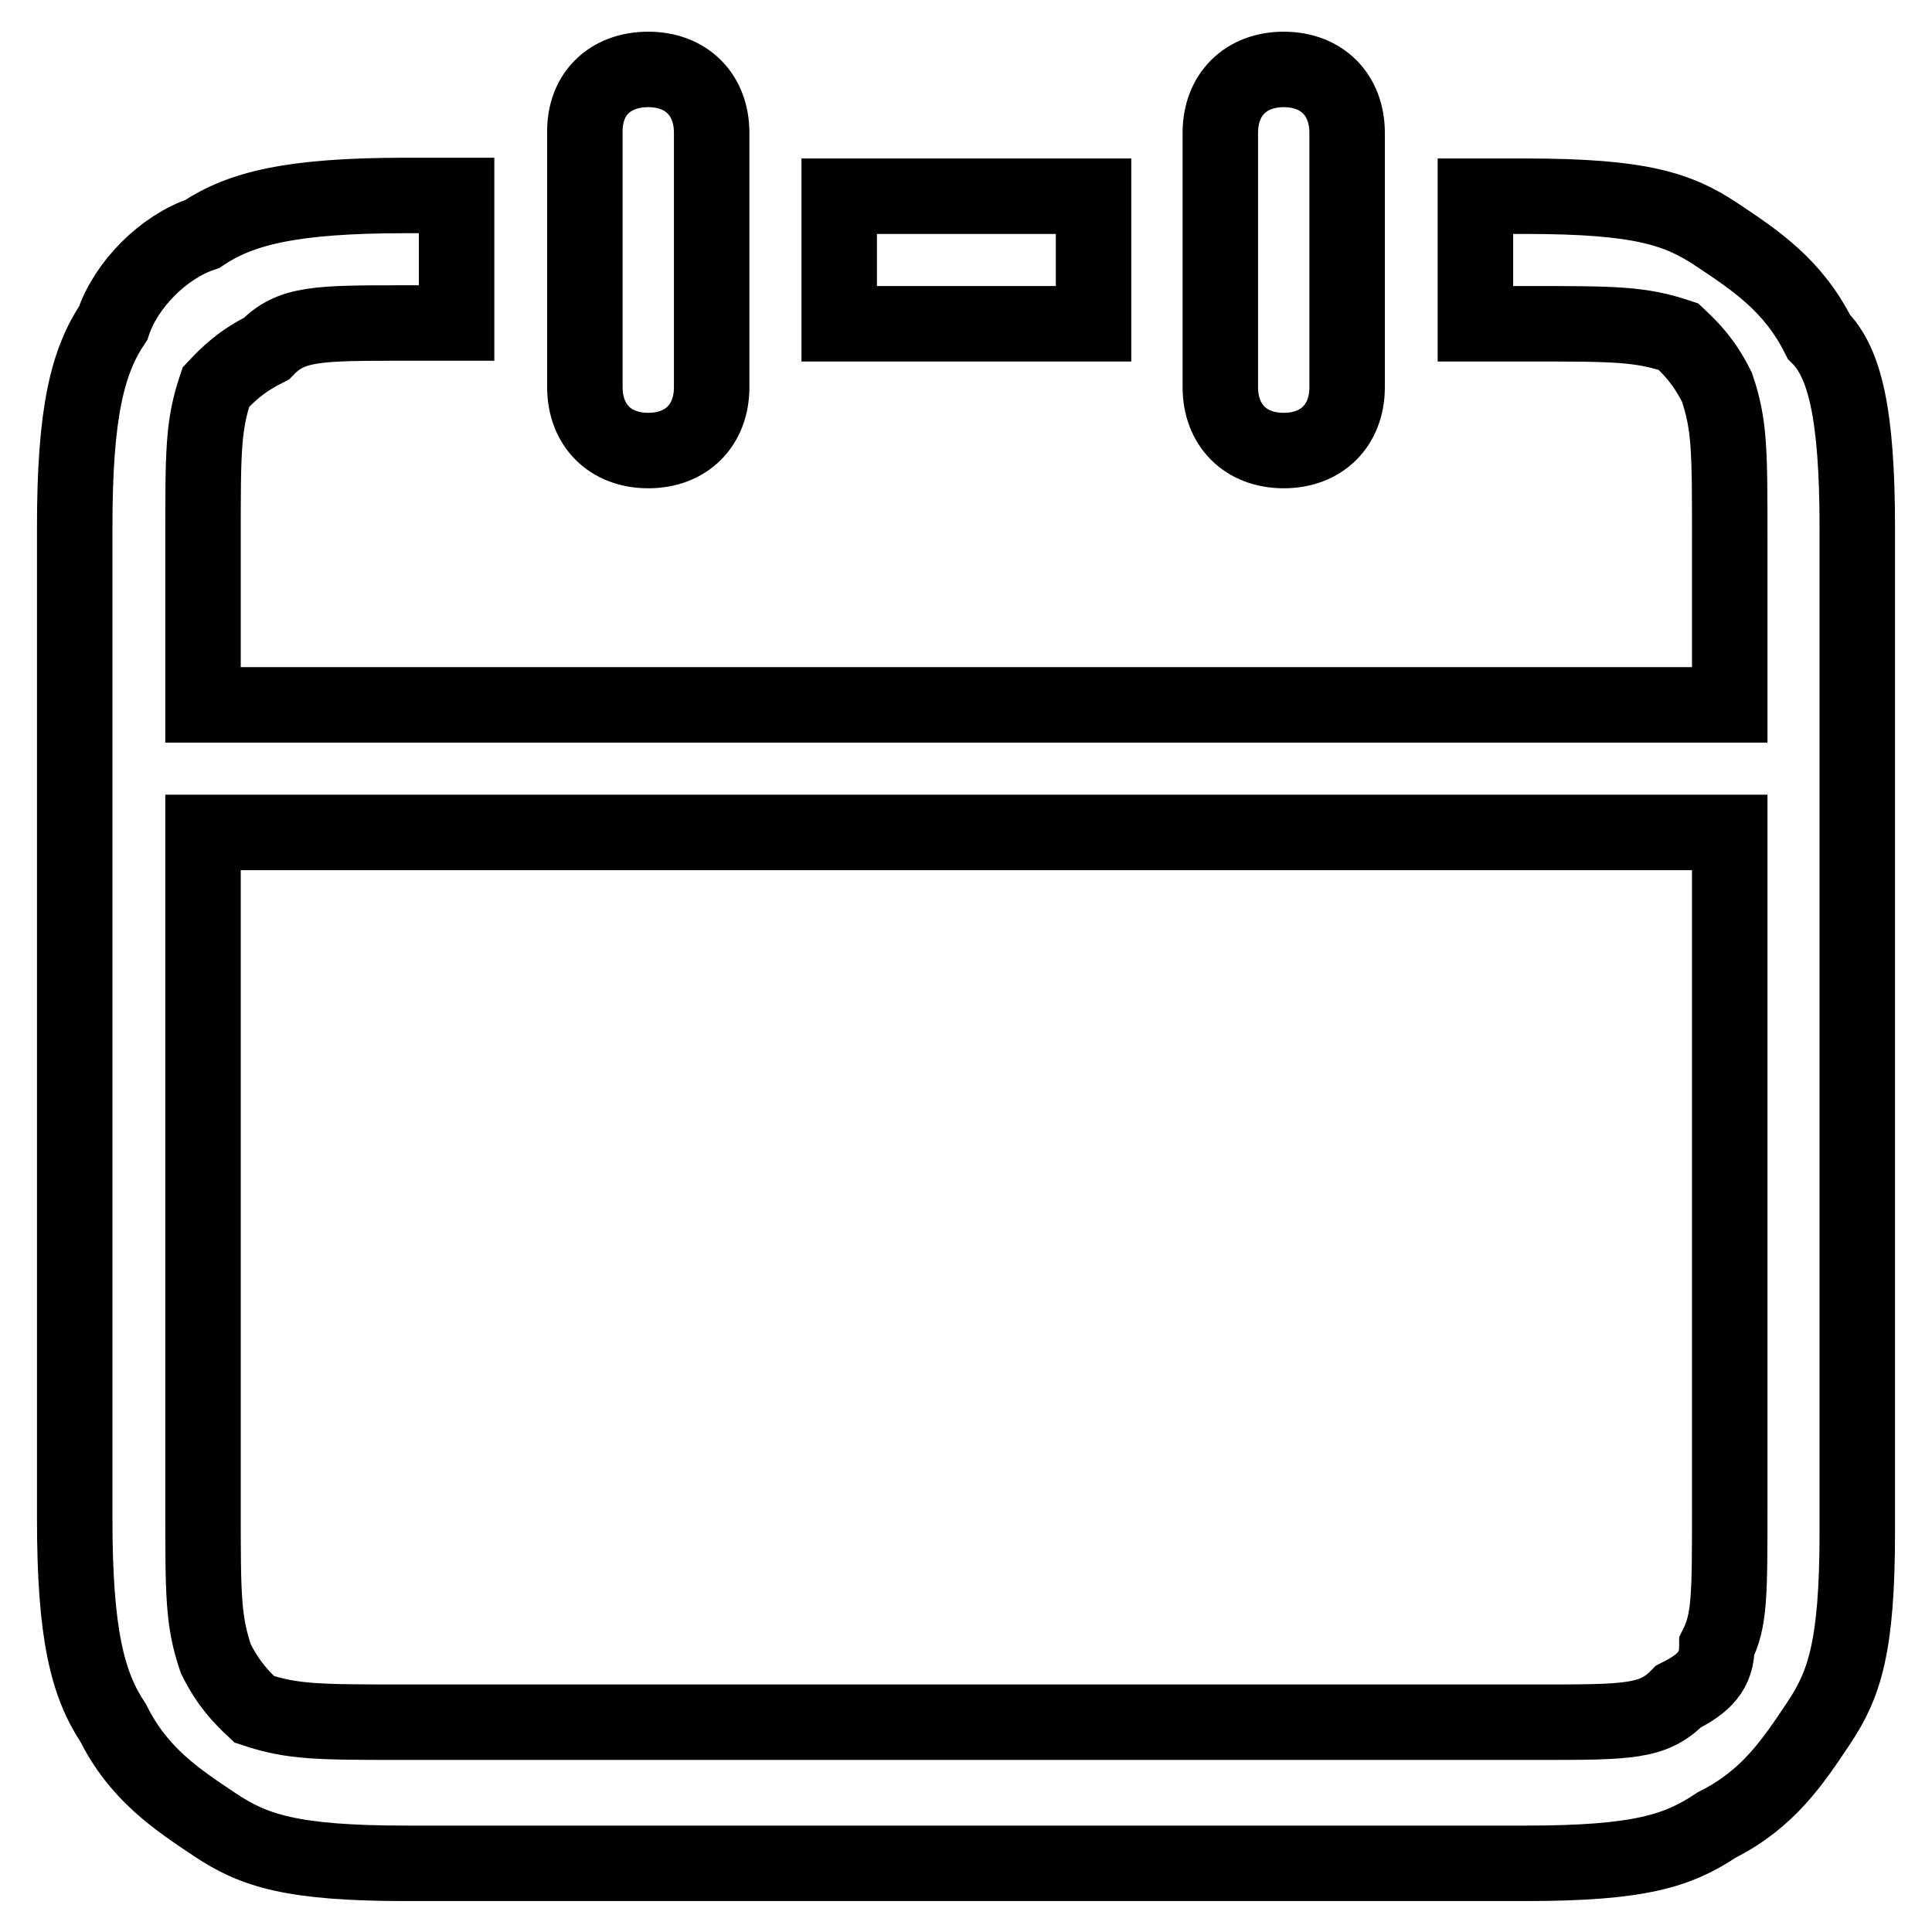 <?xml version="1.0" encoding="utf-8"?>
<!-- Svg Vector Icons : http://www.onlinewebfonts.com/icon -->
<!DOCTYPE svg PUBLIC "-//W3C//DTD SVG 1.1//EN" "http://www.w3.org/Graphics/SVG/1.1/DTD/svg11.dtd">
<svg version="1.1" xmlns="http://www.w3.org/2000/svg" xmlns:xlink="http://www.w3.org/1999/xlink" x="0px" y="0px" viewBox="0 0 256 256" enable-background="new 0 0 256 256" xml:space="preserve">
<g> <path stroke-width="10" fill-opacity="0" stroke="#000000"  d="M26.9,93.4h202.3V71.5c0-11.8,0-15.2-1.7-20.2c-1.7-3.4-3.4-5.1-5.1-6.7c-5.1-1.7-8.4-1.7-20.2-1.7h-6.7V26 h6.7c15.2,0,20.2,1.7,25.3,5.1c5.1,3.4,10.1,6.7,13.5,13.5c3.4,3.4,5.1,10.1,5.1,25.3V203c0,15.2-1.7,20.2-5.1,25.3 c-3.4,5.1-6.7,10.1-13.5,13.5c-5.1,3.4-10.1,5.1-25.3,5.1H53.8c-15.2,0-20.2-1.7-25.3-5.1c-5.1-3.4-10.1-6.7-13.5-13.5 c-3.4-5.1-5.1-11.8-5.1-27V69.8c0-15.2,1.7-21.9,5.1-27c1.7-5.1,6.7-10.1,11.8-11.8c5.1-3.4,11.8-5.1,27-5.1h6.7v16.9h-6.7 c-11.8,0-15.2,0-18.5,3.4c-3.4,1.7-5.1,3.4-6.7,5.1c-1.7,5.1-1.7,8.4-1.7,20.2V93.4z M26.9,110.3v89.3c0,11.8,0,15.2,1.7,20.2 c1.7,3.4,3.4,5.1,5.1,6.7c5.1,1.7,8.4,1.7,20.2,1.7h150c11.8,0,15.2,0,18.5-3.4c3.4-1.7,5.1-3.4,5.1-6.7c1.7-3.4,1.7-6.7,1.7-18.5 v-89.3H26.9L26.9,110.3z M144.9,26v16.9h-33.7V26H144.9z M85.9,9.2c5.1,0,8.4,3.4,8.4,8.4v33.7c0,5.1-3.4,8.4-8.4,8.4 c-5.1,0-8.4-3.4-8.4-8.4V17.6C77.4,12.5,80.8,9.2,85.9,9.2z M170.1,9.2c5.1,0,8.4,3.4,8.4,8.4v33.7c0,5.1-3.4,8.4-8.4,8.4 c-5.1,0-8.4-3.4-8.4-8.4V17.6C161.7,12.5,165.1,9.2,170.1,9.2z"/></g>
</svg>